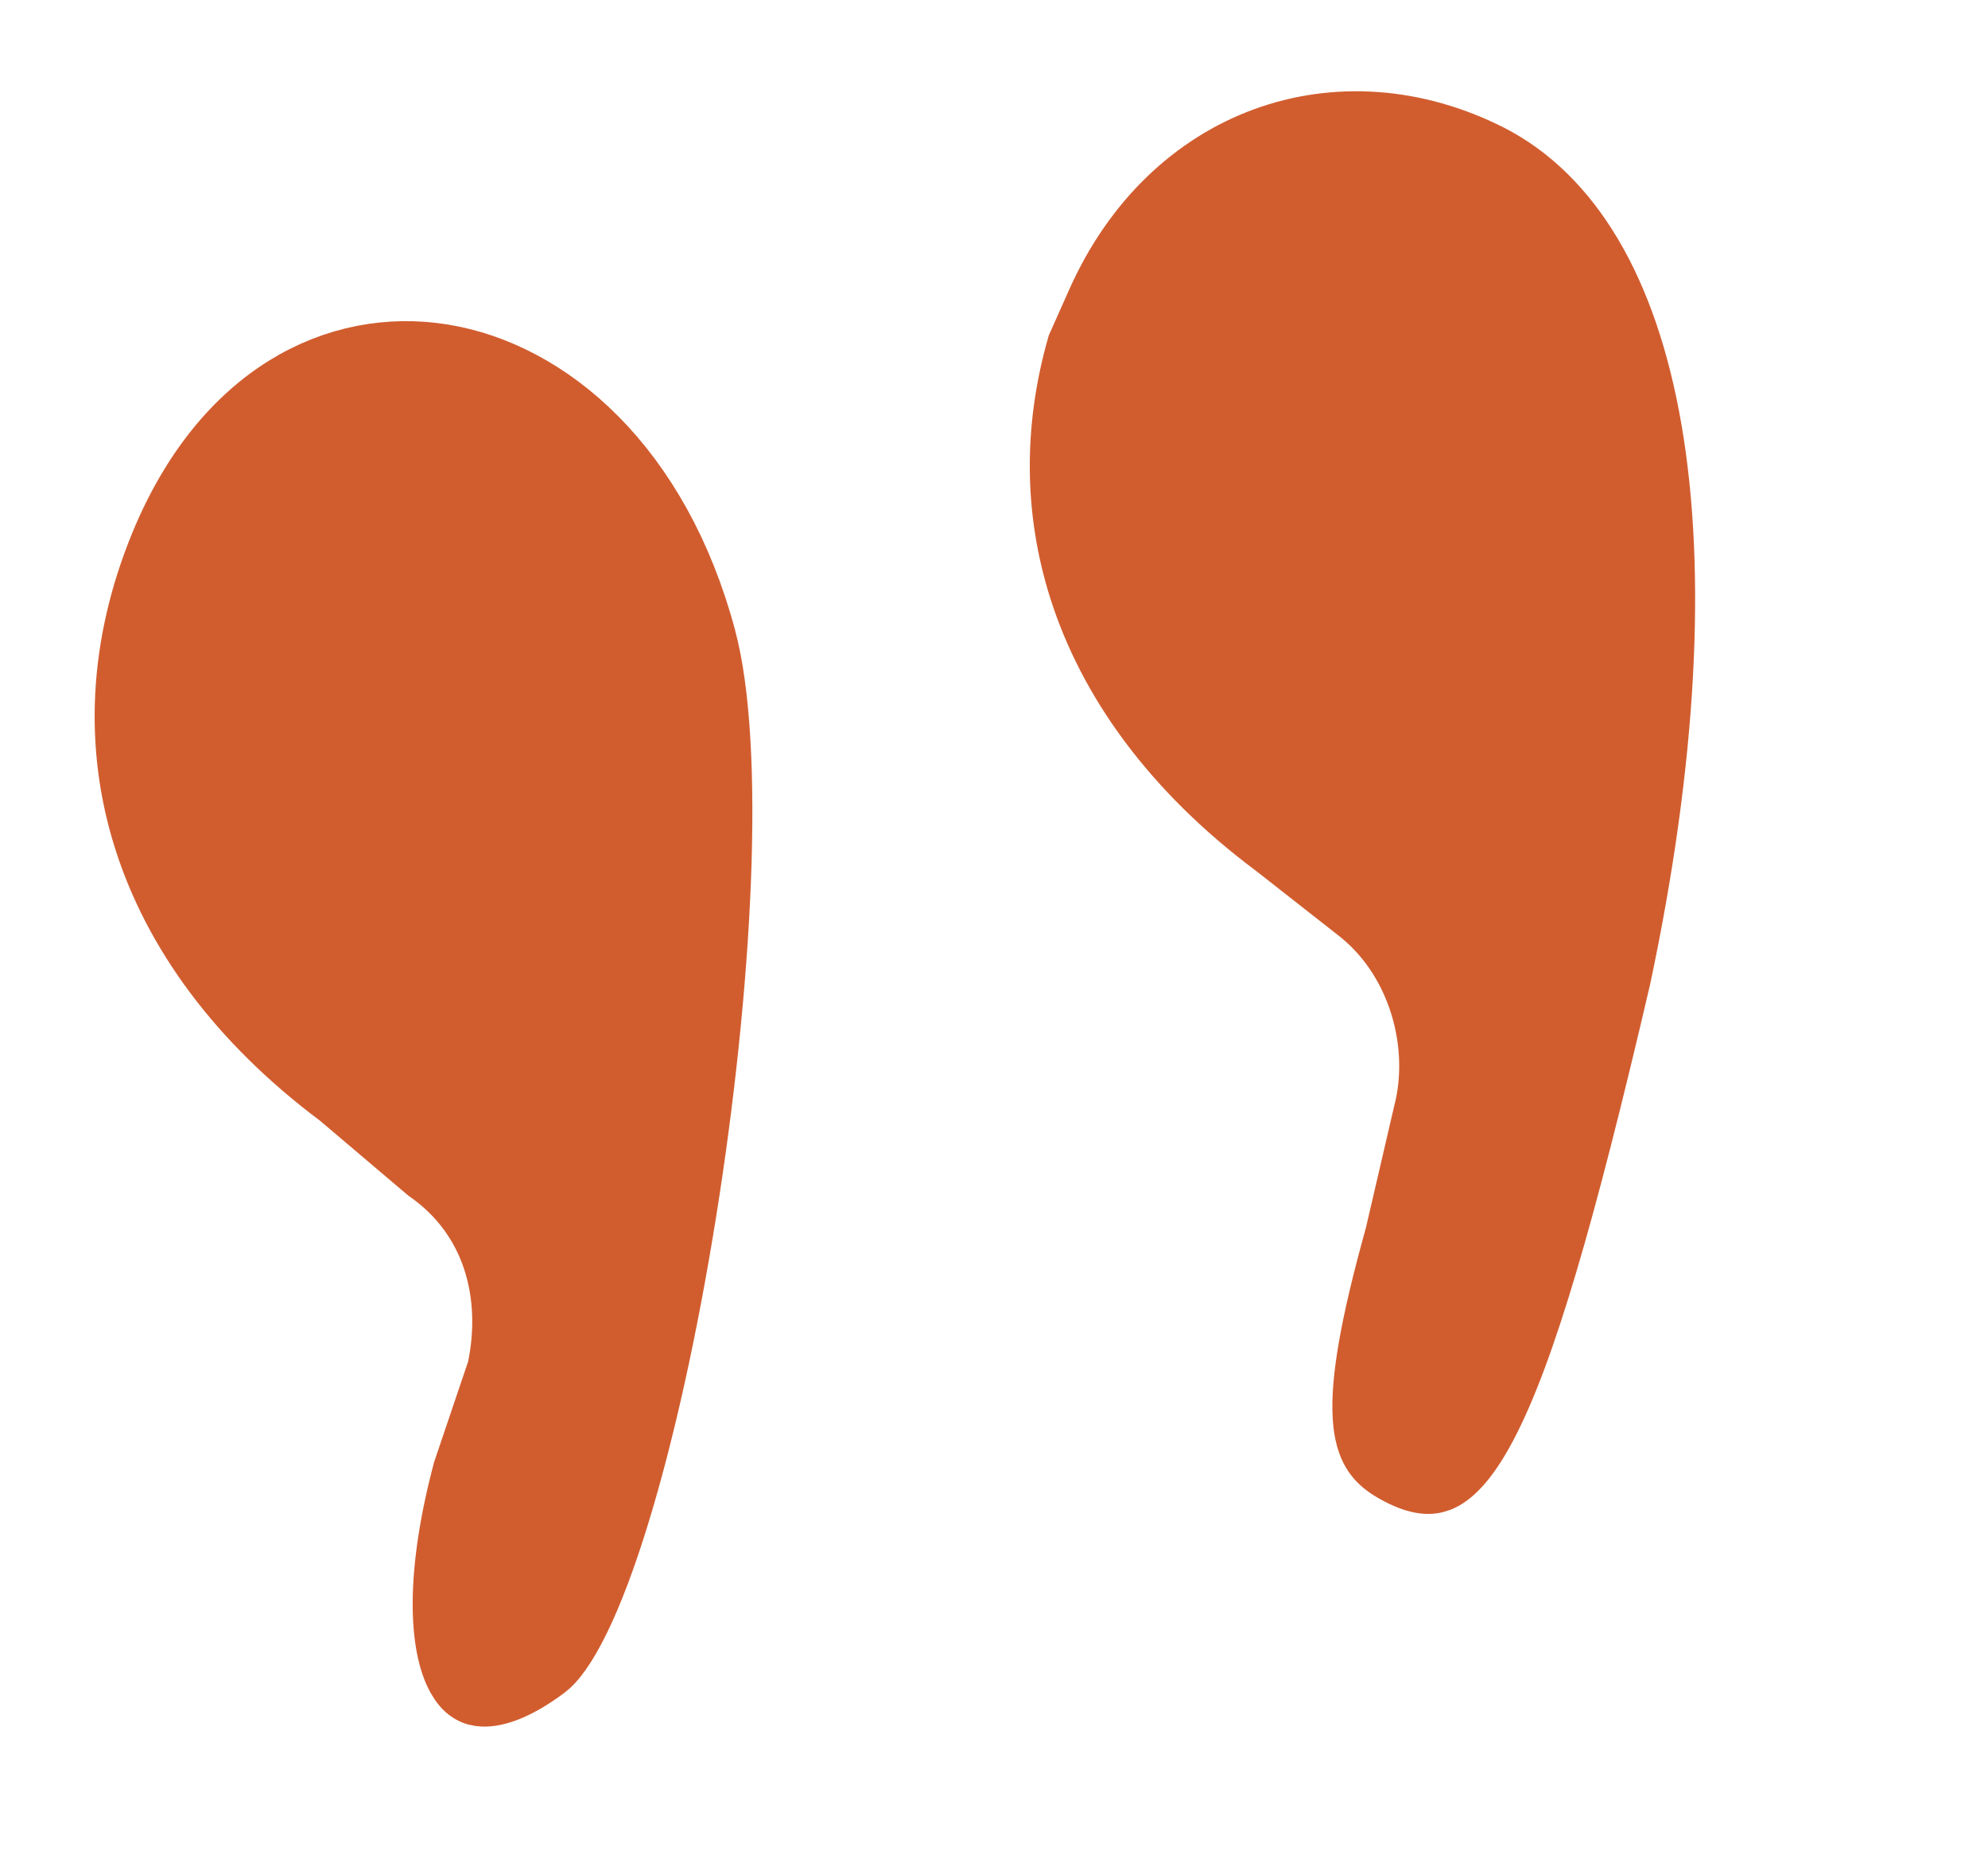 <?xml version="1.0" encoding="UTF-8"?> <svg xmlns="http://www.w3.org/2000/svg" width="29" height="27" viewBox="0 0 29 27" fill="none"> <path d="M4.99 15.968L4.978 15.958L4.966 15.949C3.511 14.858 2.58 13.575 2.154 12.223C1.728 10.874 1.795 9.423 2.39 7.969C3.289 5.781 4.933 4.985 6.445 5.227C7.986 5.474 9.572 6.826 10.239 9.318C10.447 10.093 10.514 11.349 10.454 12.858C10.394 14.354 10.213 16.051 9.951 17.684C9.689 19.319 9.349 20.875 8.975 22.091C8.788 22.7 8.596 23.212 8.406 23.601C8.208 24.008 8.042 24.217 7.937 24.294L7.937 24.294L7.933 24.297C7.512 24.612 7.222 24.694 7.054 24.69C6.928 24.687 6.819 24.635 6.717 24.452C6.601 24.244 6.516 23.888 6.52 23.363C6.525 22.85 6.615 22.214 6.812 21.474L7.301 20.028L7.311 19.999L7.318 19.968C7.538 18.892 7.262 17.745 6.261 17.046L4.99 15.968ZM15.795 8.568C15.443 7.452 15.428 6.266 15.77 5.065L16.053 4.43C17.115 2.044 19.542 1.211 21.713 2.308C22.862 2.897 23.684 4.224 24.038 6.292C24.39 8.352 24.26 11.062 23.583 14.253C22.781 17.692 22.193 19.722 21.632 20.782C21.35 21.316 21.125 21.503 20.976 21.561C20.857 21.607 20.678 21.609 20.347 21.418C20.207 21.337 20.122 21.254 20.065 21.158C20.006 21.059 19.955 20.91 19.94 20.667C19.91 20.159 20.041 19.359 20.408 18.043L20.411 18.033L20.413 18.022L20.823 16.257C21.085 15.252 20.759 14.016 19.888 13.299L19.888 13.299L19.879 13.291L18.616 12.3L18.616 12.3L18.607 12.294C17.152 11.203 16.221 9.92 15.795 8.568Z" fill="#D15D2F" stroke="#D15D2F"></path> </svg> 